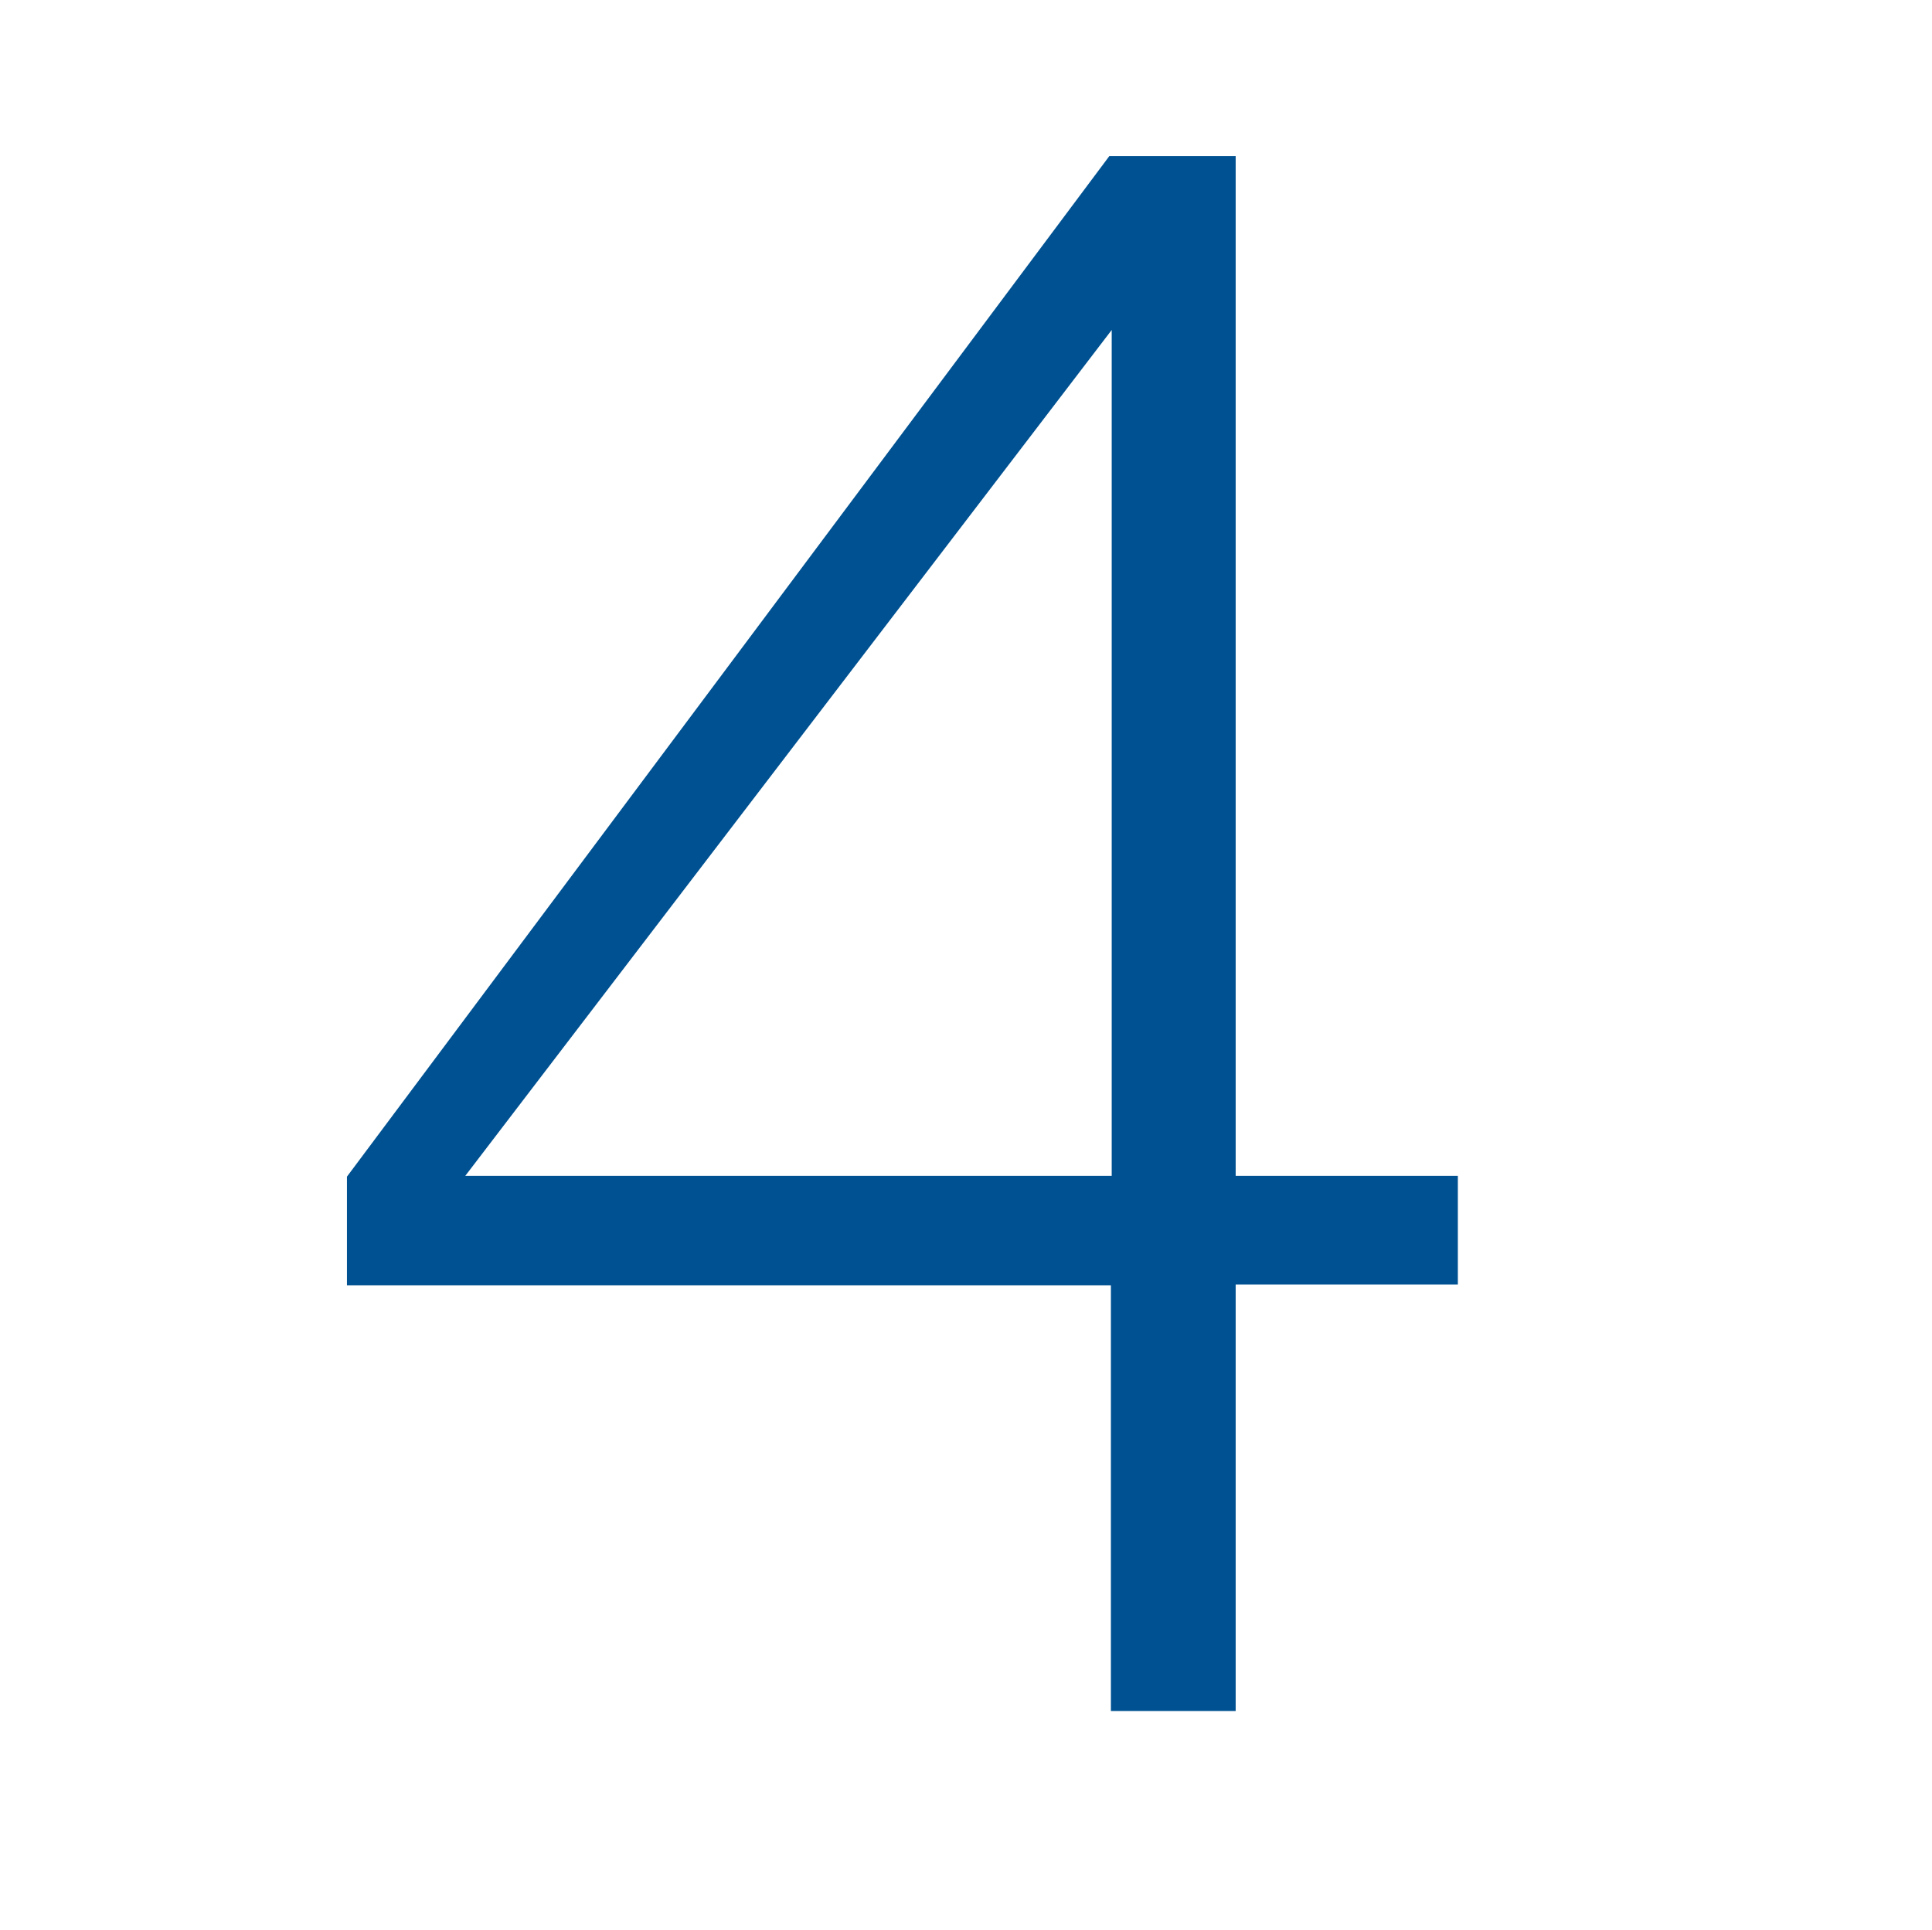 <?xml version="1.0" encoding="UTF-8"?><svg id="Layer_2" xmlns="http://www.w3.org/2000/svg" viewBox="0 0 24 23.98"><defs><style>.cls-1{fill:#005191;}</style></defs><path class="cls-1" d="M13.81,15.97H4.31v-1.35L13.78,1.94h1.57V14.61h2.76v1.35h-2.76v5.3h-1.55v-5.3Zm0-1.35V4.1L5.78,14.61H13.81Z"/></svg>